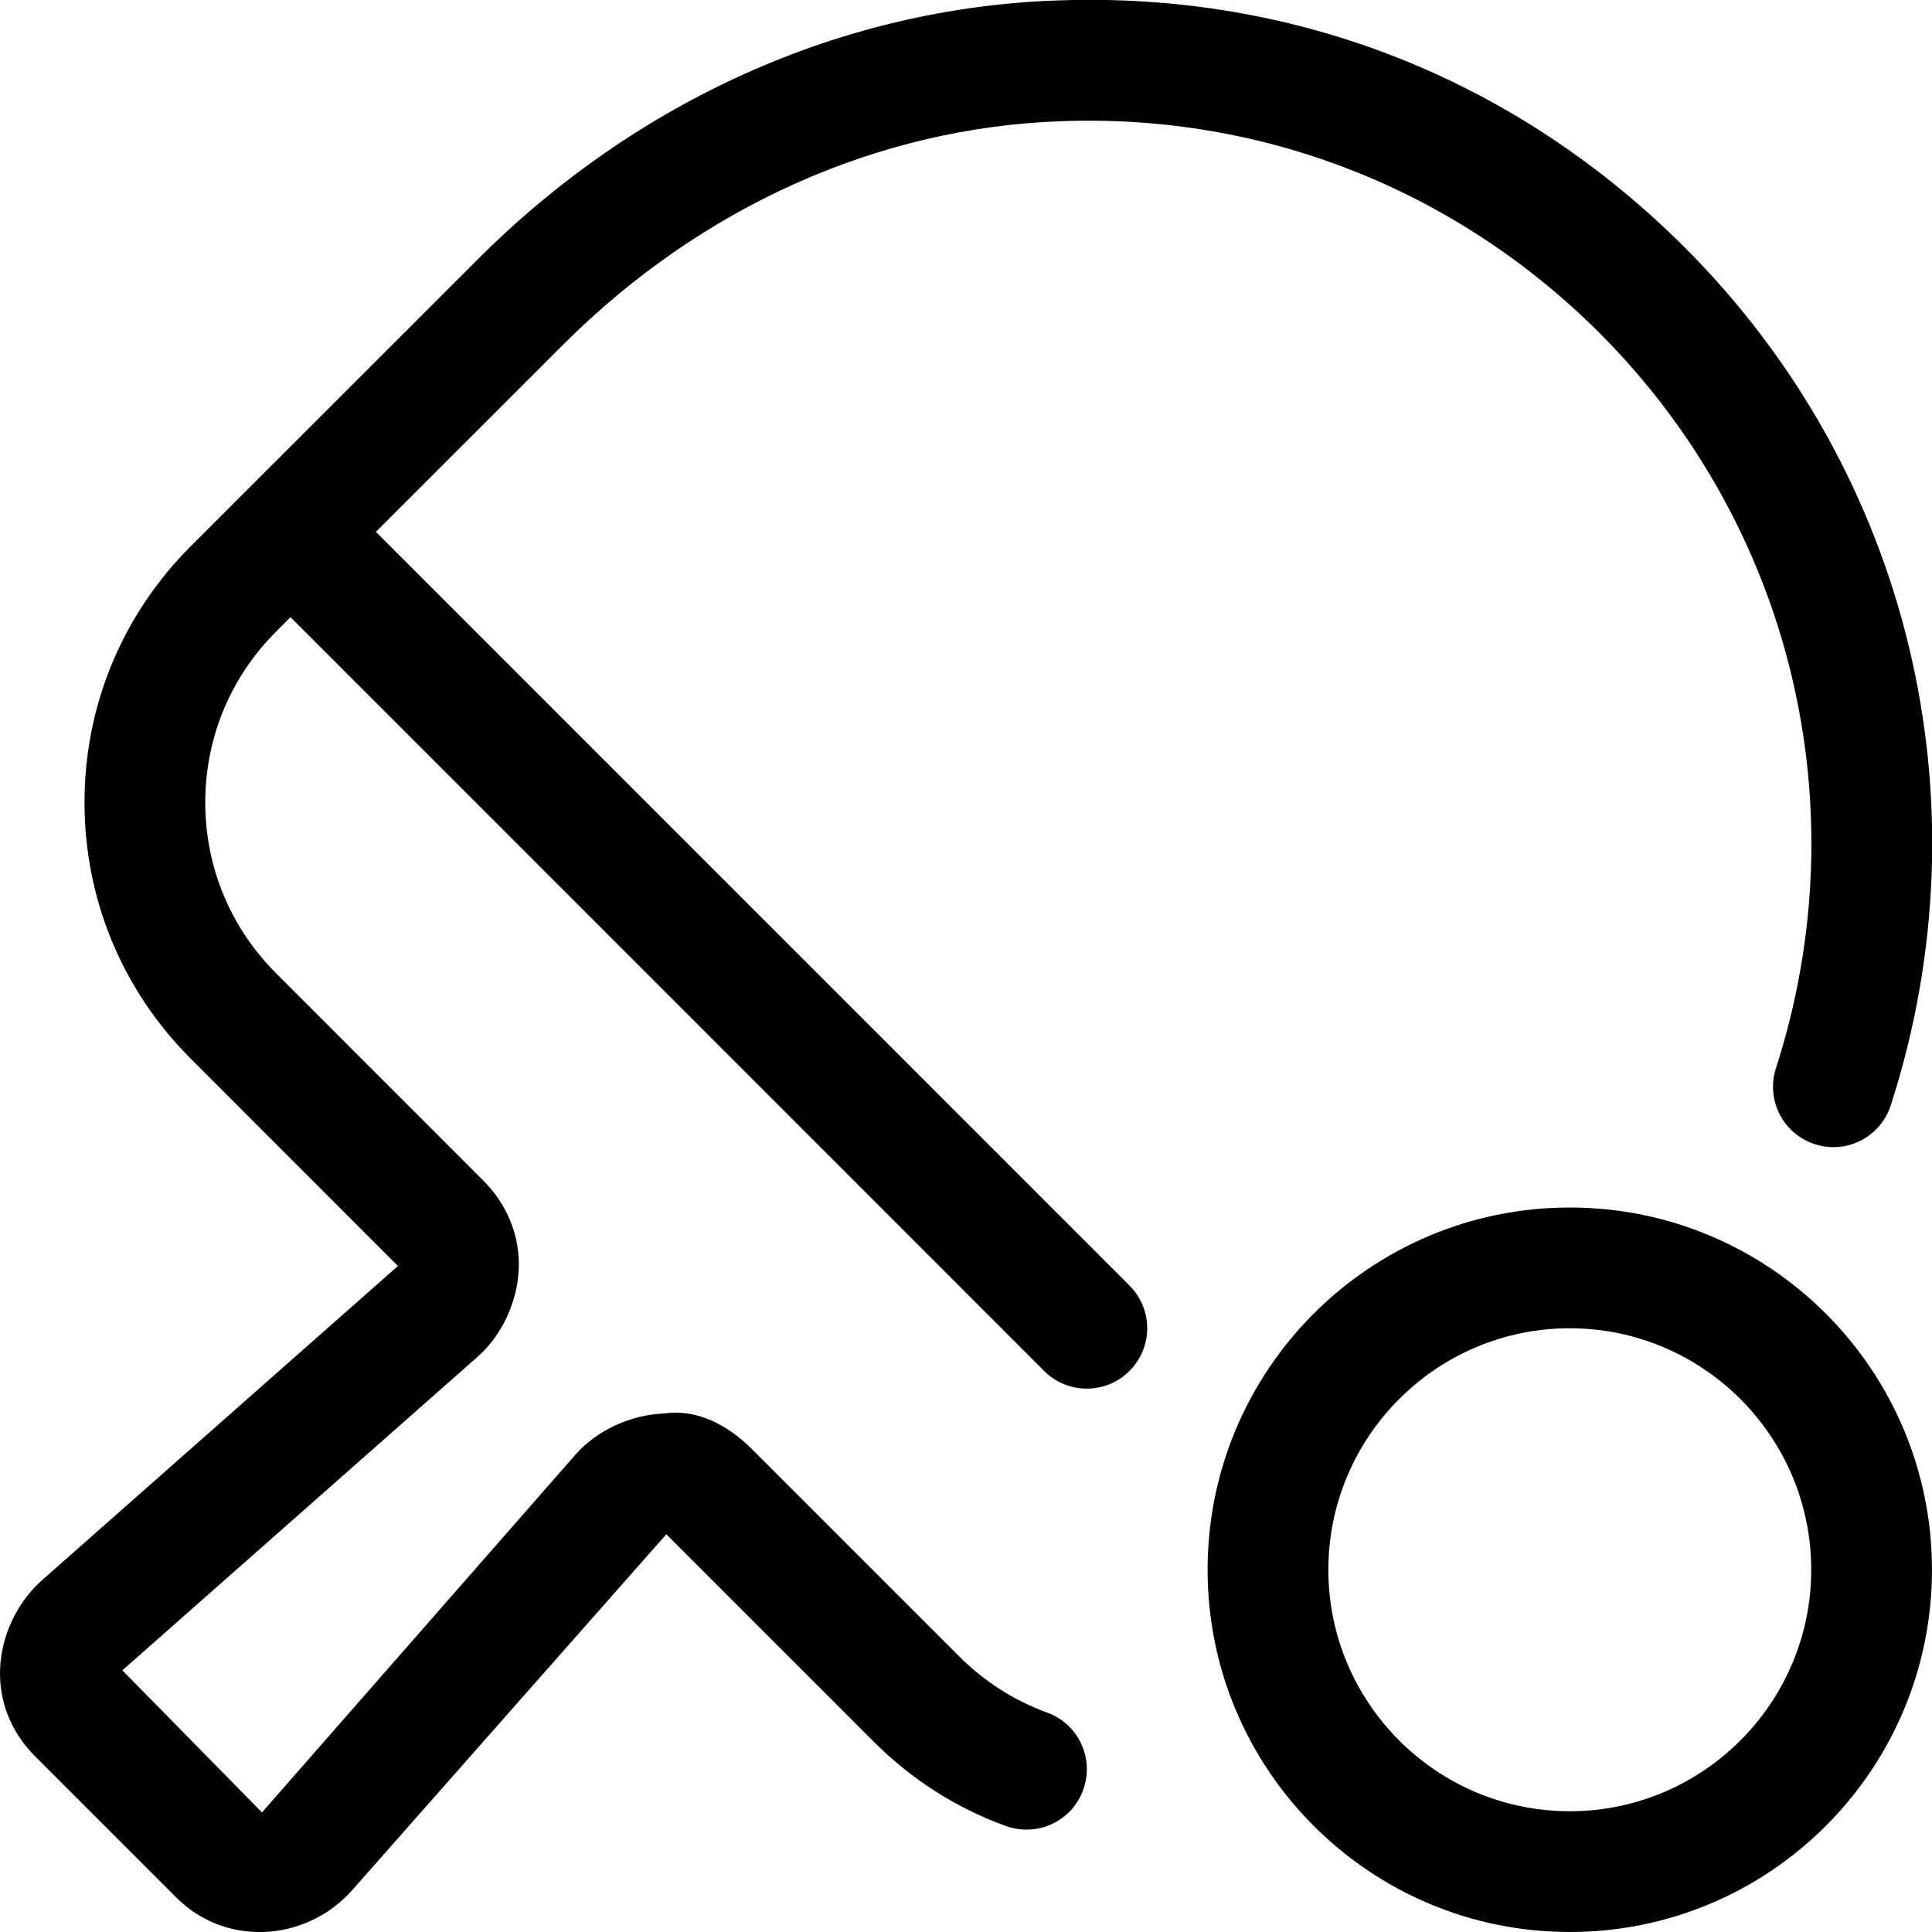 <svg xmlns="http://www.w3.org/2000/svg" viewBox="0 0 512 512"><!-- Font Awesome Pro 6.0.0-alpha2 by @fontawesome - https://fontawesome.com License - https://fontawesome.com/license (Commercial License) --><path d="M416.007 320.004C363.021 320.004 320.027 363.004 320.027 416.004C320.027 469 363.021 512 416.007 512C468.997 512 511.99 469 511.99 416.004C511.99 363.004 468.997 320.004 416.007 320.004ZM416.007 480C380.728 480 352.027 451.293 352.027 416.004S380.728 352.004 416.007 352.004S479.99 380.715 479.99 416.004S451.286 480 416.007 480ZM99.618 140.945L149.271 91.312C185.771 54.844 232.615 33.812 281.208 32.125C334.74 30.094 385.771 50.187 423.865 88.219C474.958 139.344 492.896 214.031 470.646 283.094C467.927 291.5 472.552 300.531 480.958 303.219C489.365 305.969 498.365 301.312 501.083 292.906C527.052 212.375 506.146 125.281 446.49 65.594C402.052 21.188 343.583 -2.25 280.083 0.125C223.365 2.094 168.865 26.469 126.646 68.688L50.521 144.781C32.396 162.906 22.396 187.031 22.396 212.656C22.396 238.312 32.396 262.406 50.521 280.531L105.458 335.5L11.333 418.594C4.583 424.469 0.333 433.375 0.021 442.375C-0.292 450.906 2.927 459 9.115 465.25L46.833 502.969C52.708 508.812 60.458 512 68.74 512H69.865C78.896 511.688 87.458 507.594 93.365 500.875L176.583 406.594L231.521 461.531C241.583 471.594 253.365 479.125 266.552 483.906C274.896 486.906 284.052 482.656 287.052 474.344C290.083 466.031 285.802 456.844 277.49 453.844C268.74 450.656 260.865 445.625 254.146 438.906L199.208 383.969C192.865 377.656 184.708 373.313 176.052 374.594C167.24 374.875 158.24 379 152.583 385.406L69.427 480.312L32.427 442.656L126.677 359.469C133.083 353.781 137.208 344.781 137.49 336C137.74 327.406 134.396 319.188 128.083 312.875L73.146 257.906C61.052 245.812 54.396 229.75 54.396 212.656S61.052 179.5 73.146 167.406L76.99 163.562L276.708 363.312C279.833 366.438 283.927 368 288.021 368S296.208 366.438 299.333 363.312C305.583 357.062 305.583 346.937 299.333 340.688L99.618 140.945Z"/></svg>